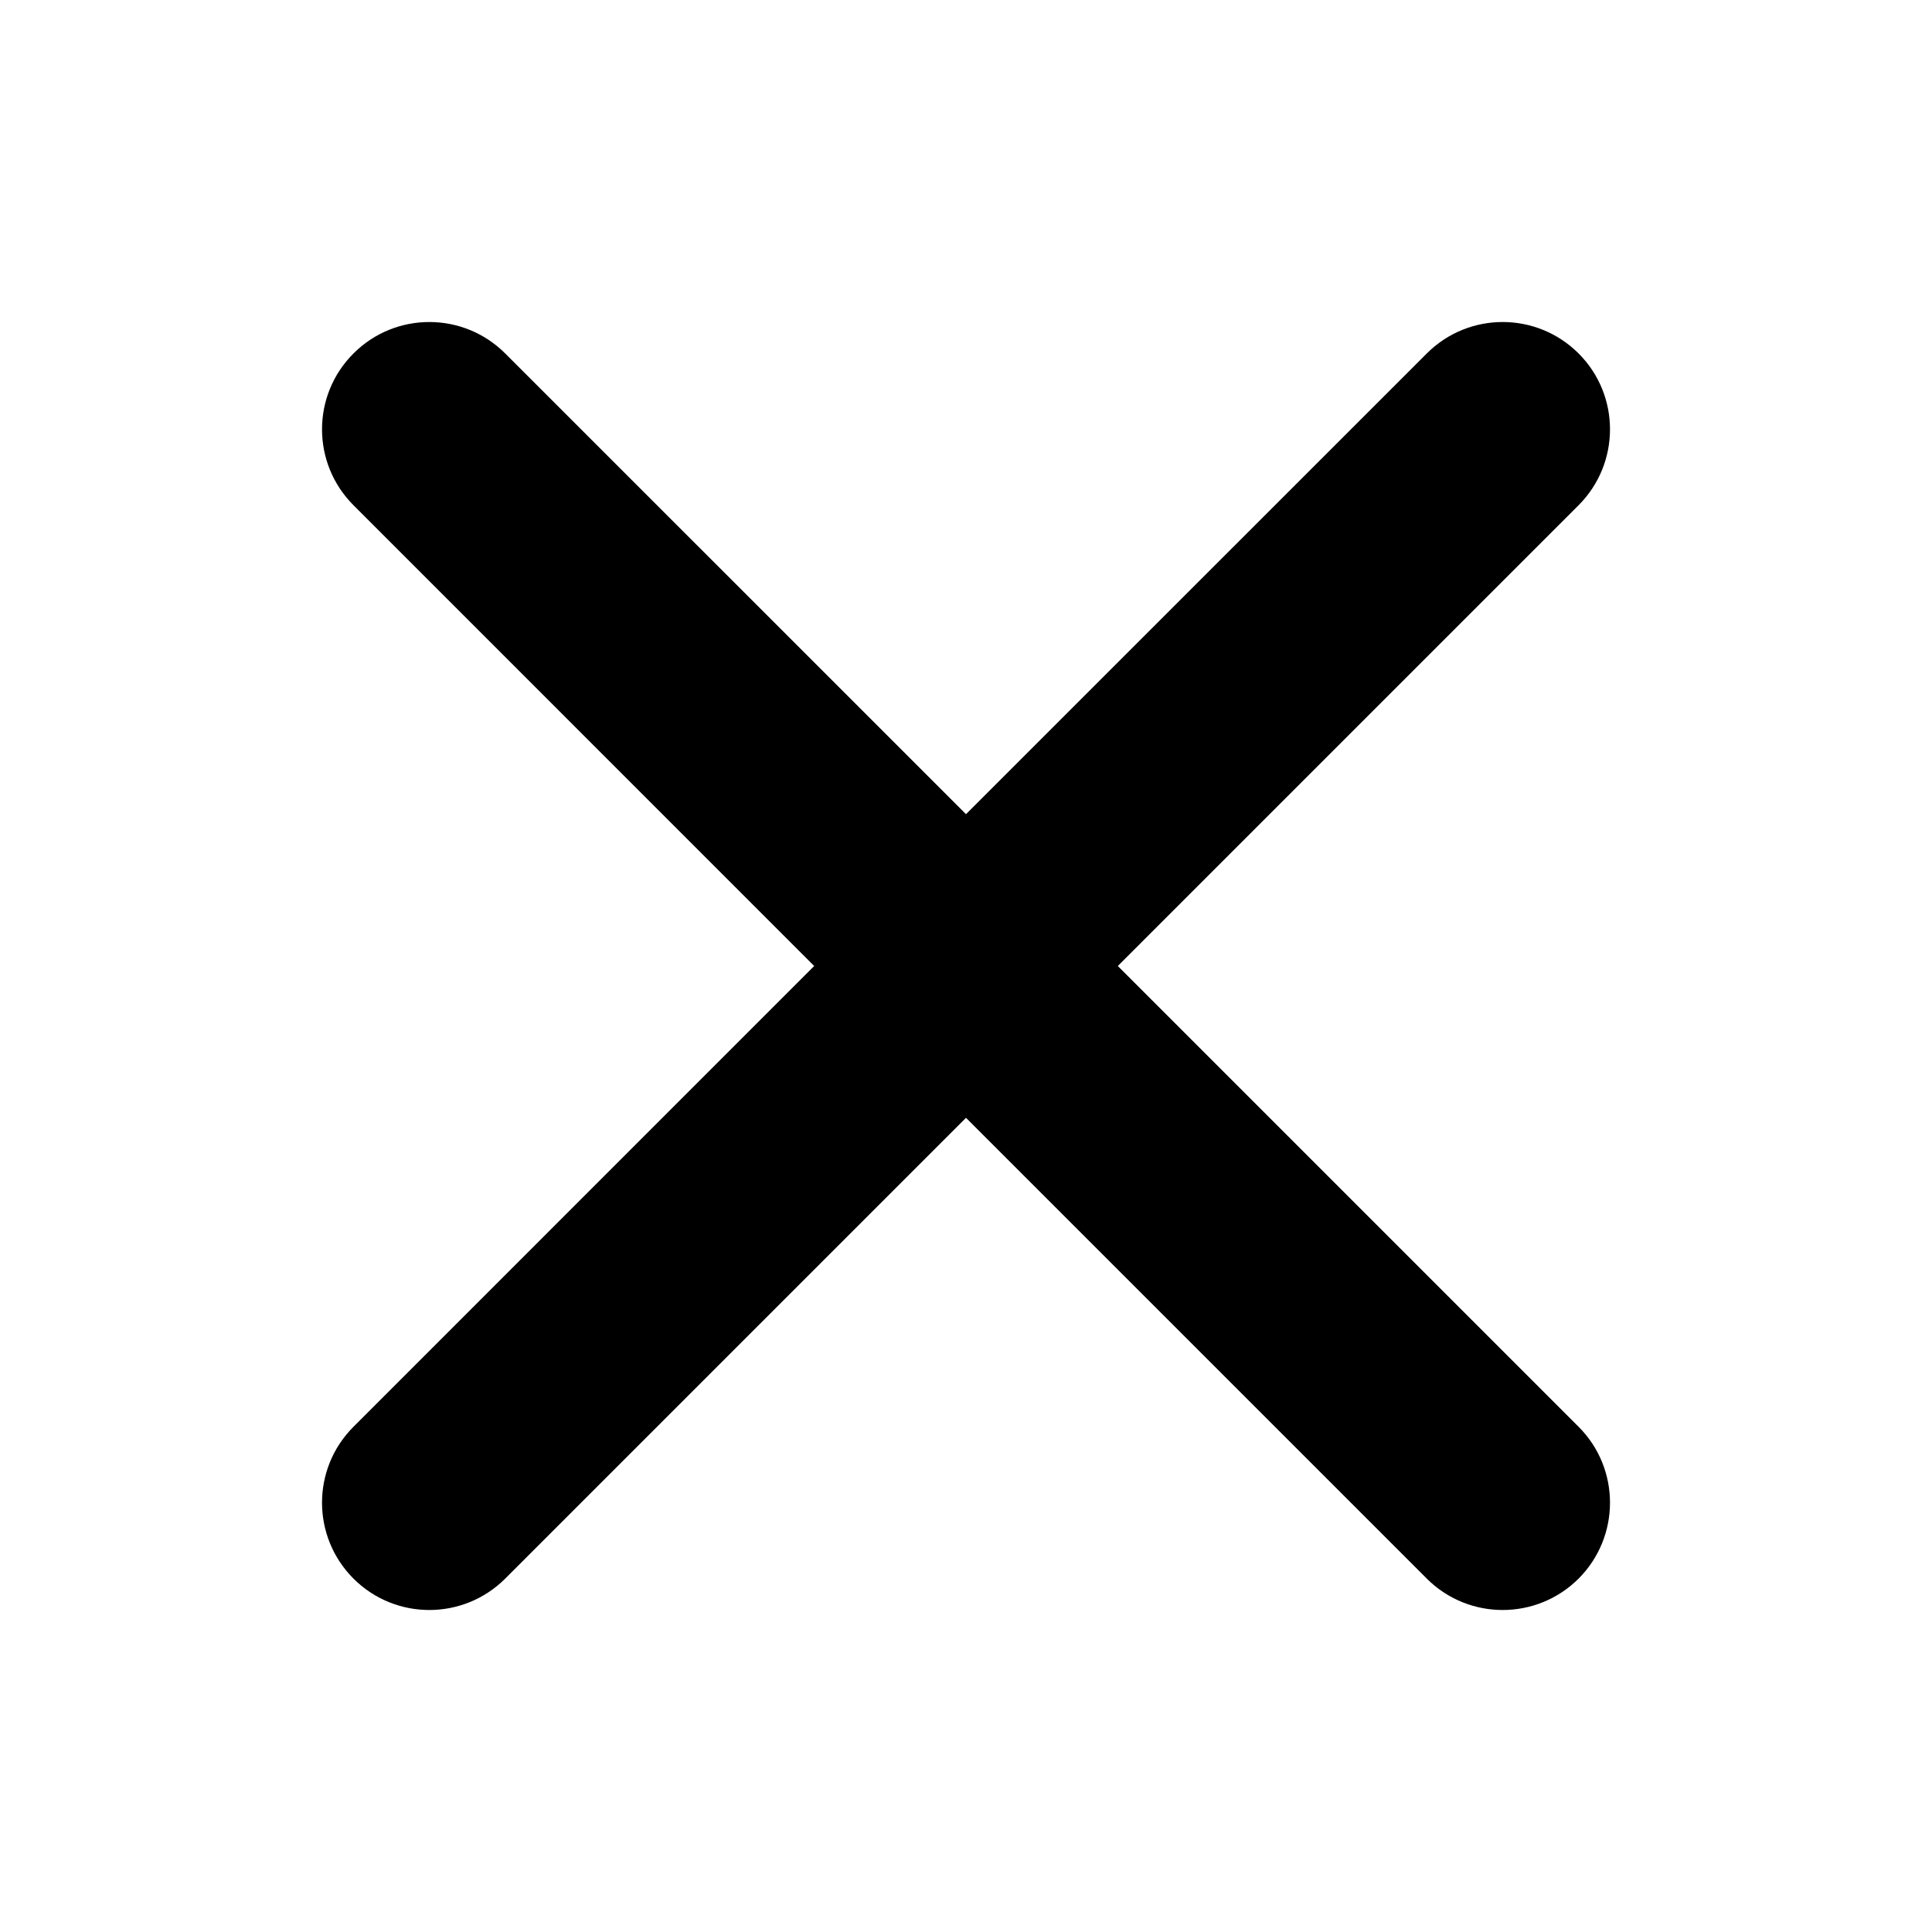 <svg width="24" height="24" viewBox="0 0 24 24" fill="none" xmlns="http://www.w3.org/2000/svg">
<path d="M4.391 6.276C3.87 5.755 3.87 4.911 4.391 4.391C4.911 3.87 5.755 3.87 6.276 4.391L12 10.114L17.724 4.391C18.244 3.87 19.089 3.87 19.61 4.391C20.13 4.911 20.13 5.755 19.61 6.276L13.886 12L19.61 17.724C20.13 18.244 20.13 19.089 19.61 19.61C19.089 20.13 18.244 20.13 17.724 19.61L12 13.886L6.276 19.61C5.755 20.13 4.911 20.13 4.391 19.61C3.87 19.089 3.87 18.244 4.391 17.724L10.114 12L4.391 6.276Z" fill="black"/>
</svg>
